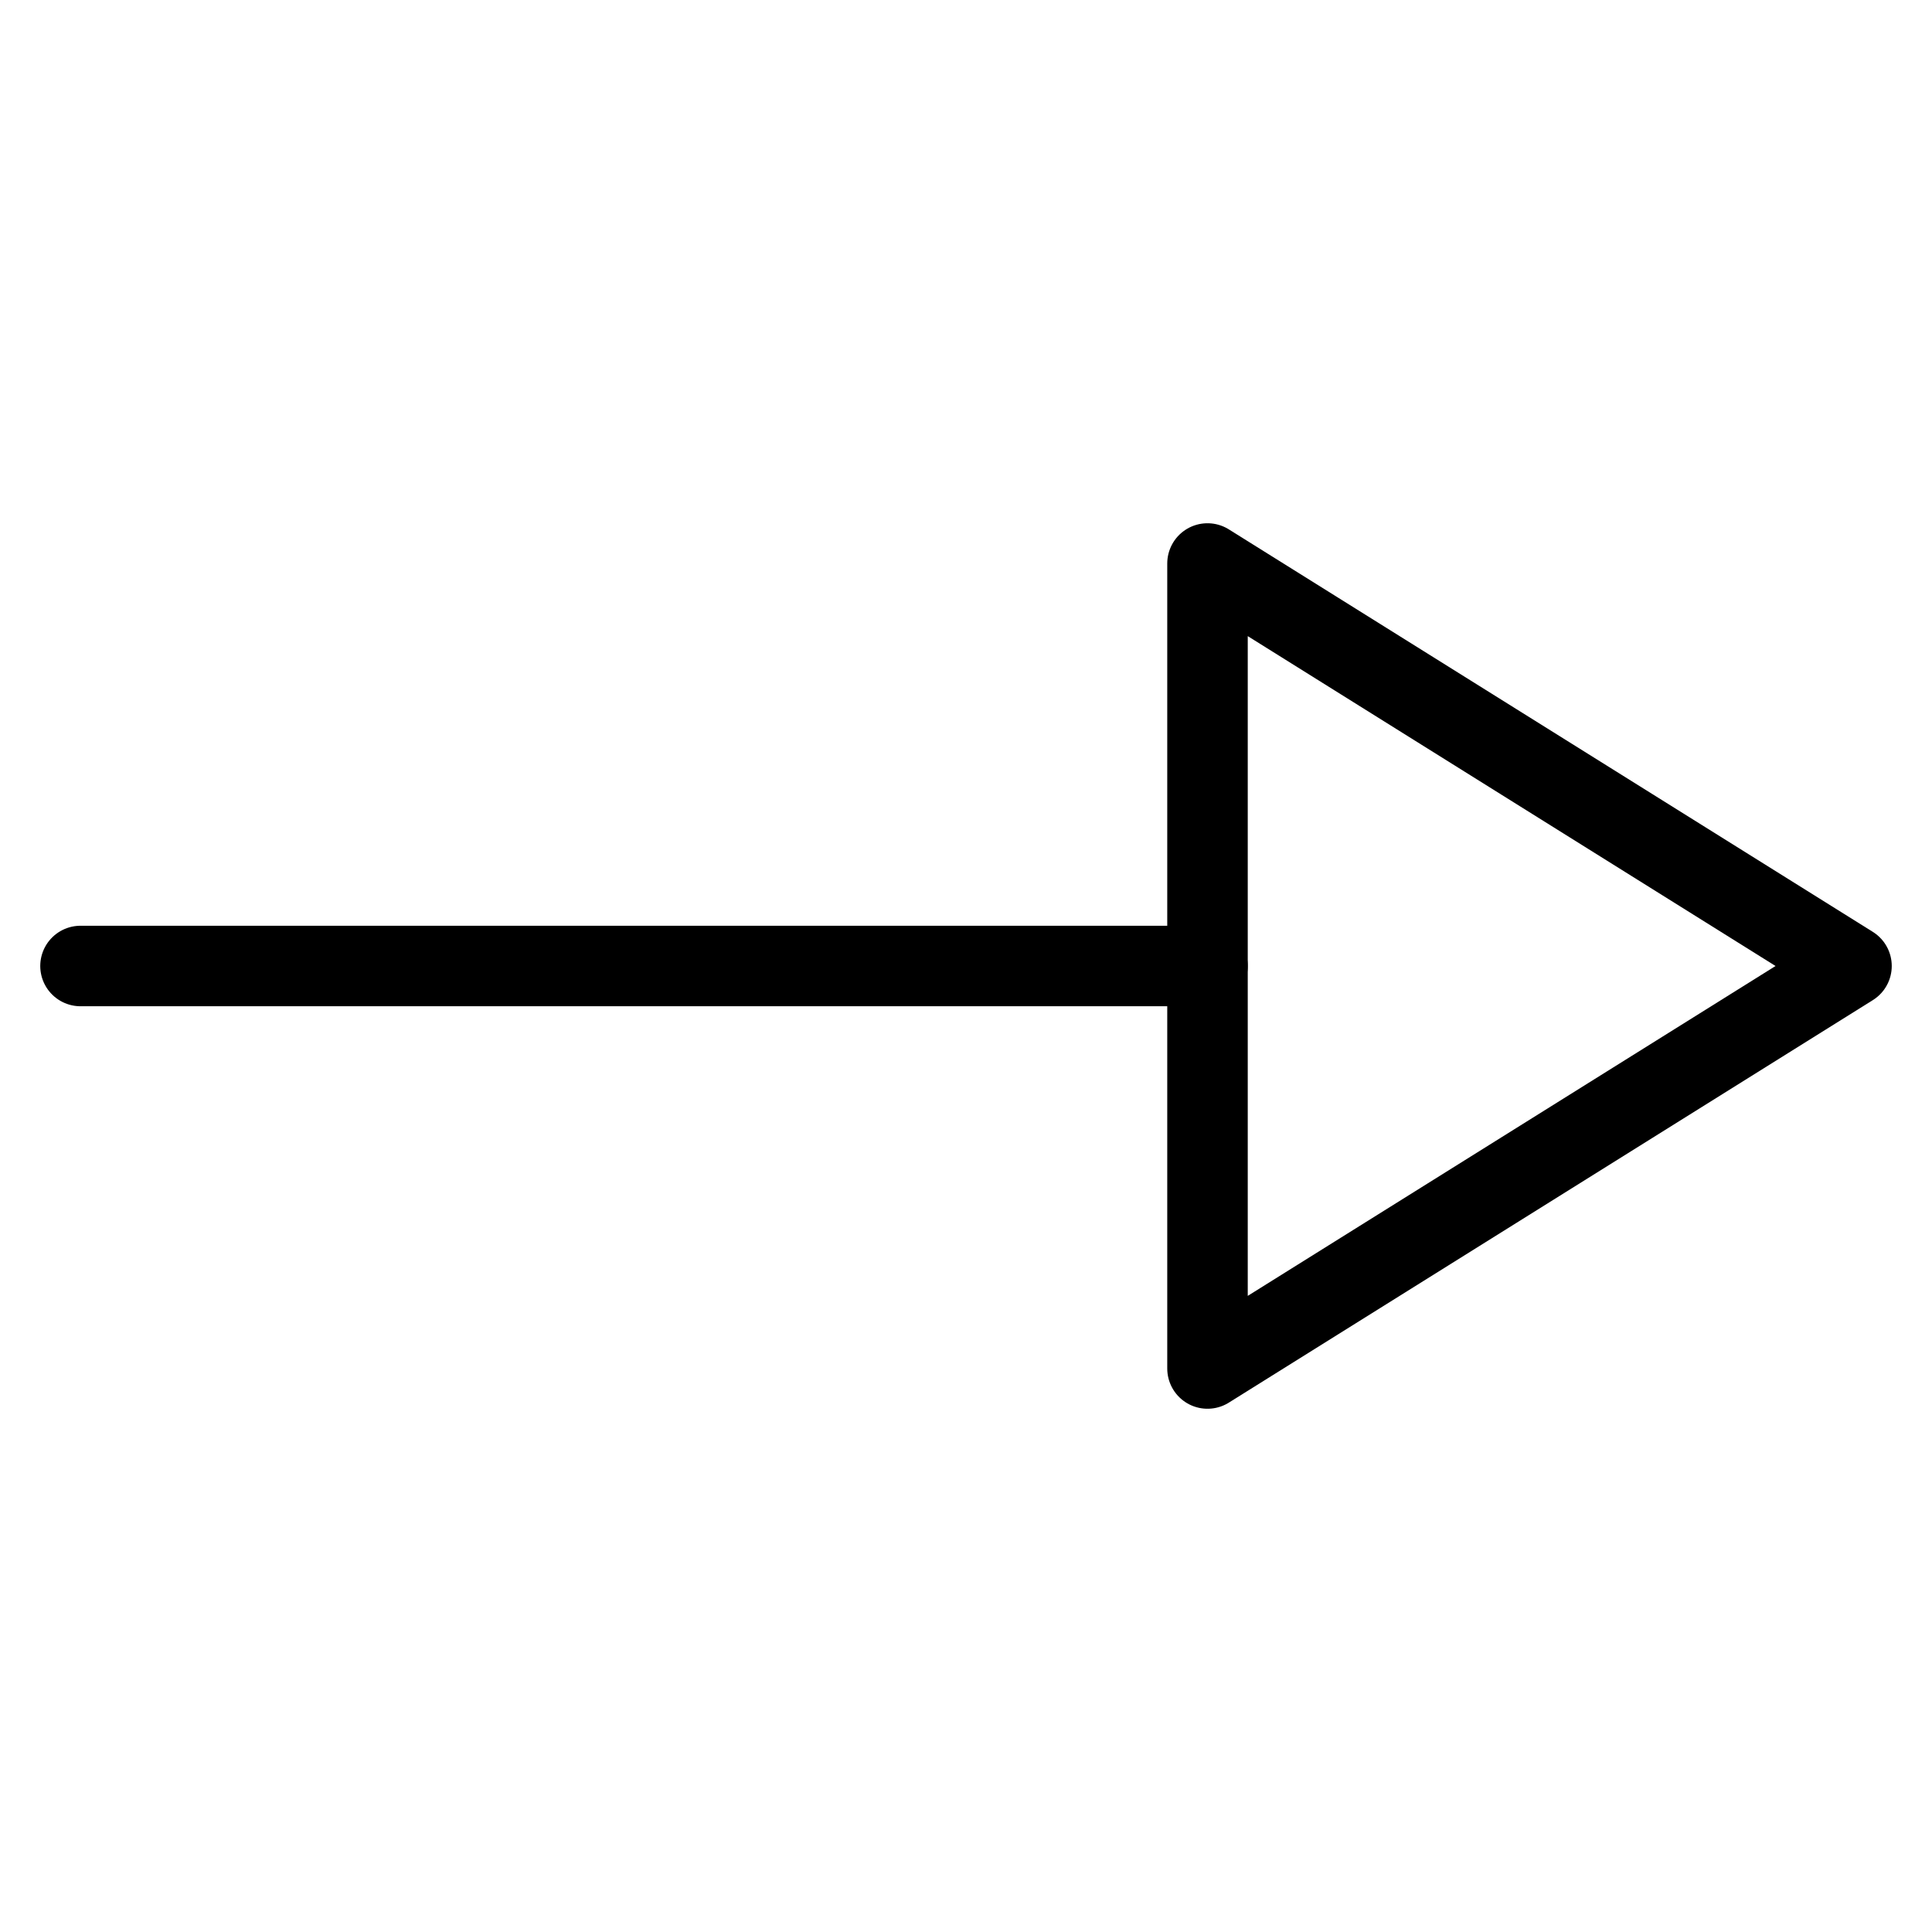 <svg xmlns="http://www.w3.org/2000/svg" fill="none" viewBox="0 0 24 24"><path stroke="#000000" stroke-linecap="round" stroke-linejoin="round" d="M1 12h14" stroke-width="1"></path><path stroke="#000000" stroke-linecap="round" stroke-linejoin="round" d="m15 7 8 5 -8 5V7Z" stroke-width="1"></path></svg>